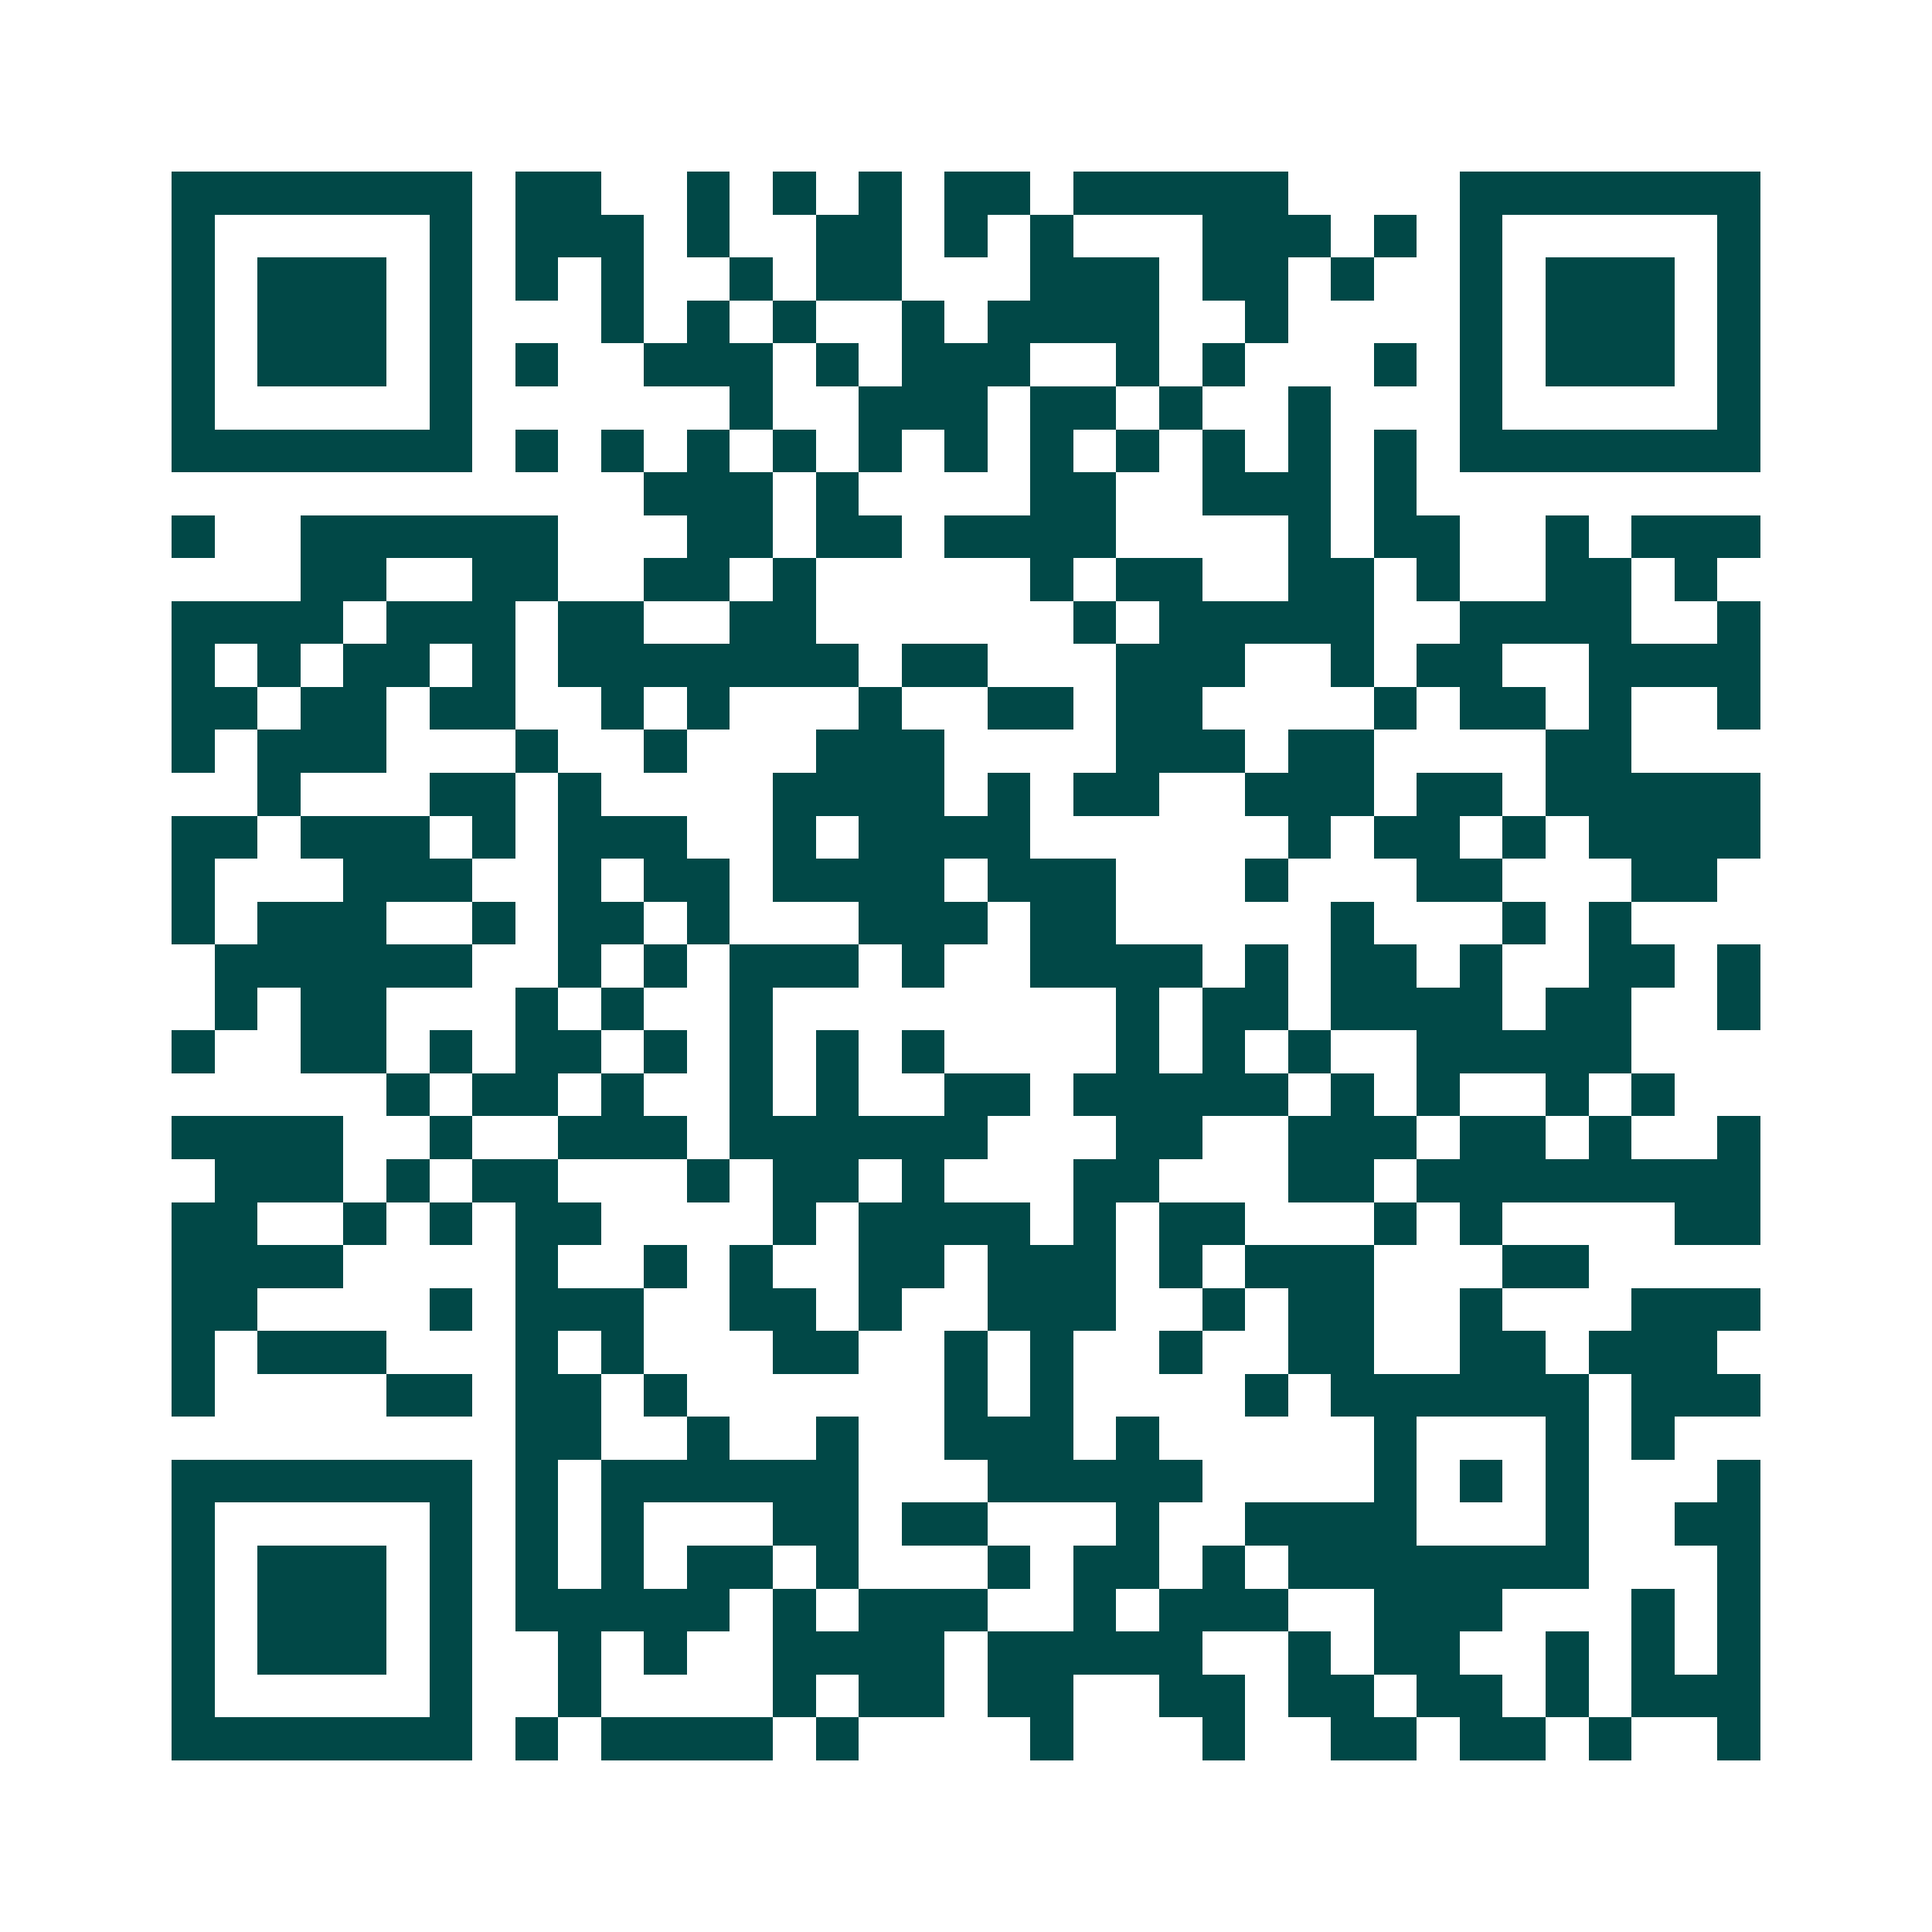 <svg xmlns="http://www.w3.org/2000/svg" width="200" height="200" viewBox="0 0 45 45" shape-rendering="crispEdges"><path fill="#ffffff" d="M0 0h45v45H0z"/><path stroke="#014847" d="M4 4.5h7m1 0h2m2 0h1m1 0h1m1 0h1m1 0h2m1 0h5m4 0h7M4 5.5h1m5 0h1m1 0h3m1 0h1m2 0h2m1 0h1m1 0h1m3 0h3m1 0h1m1 0h1m5 0h1M4 6.5h1m1 0h3m1 0h1m1 0h1m1 0h1m2 0h1m1 0h2m3 0h3m1 0h2m1 0h1m2 0h1m1 0h3m1 0h1M4 7.5h1m1 0h3m1 0h1m3 0h1m1 0h1m1 0h1m2 0h1m1 0h4m2 0h1m4 0h1m1 0h3m1 0h1M4 8.5h1m1 0h3m1 0h1m1 0h1m2 0h3m1 0h1m1 0h3m2 0h1m1 0h1m3 0h1m1 0h1m1 0h3m1 0h1M4 9.5h1m5 0h1m6 0h1m2 0h3m1 0h2m1 0h1m2 0h1m3 0h1m5 0h1M4 10.5h7m1 0h1m1 0h1m1 0h1m1 0h1m1 0h1m1 0h1m1 0h1m1 0h1m1 0h1m1 0h1m1 0h1m1 0h7M15 11.5h3m1 0h1m4 0h2m2 0h3m1 0h1M4 12.5h1m2 0h6m3 0h2m1 0h2m1 0h4m4 0h1m1 0h2m2 0h1m1 0h3M7 13.5h2m2 0h2m2 0h2m1 0h1m5 0h1m1 0h2m2 0h2m1 0h1m2 0h2m1 0h1M4 14.5h4m1 0h3m1 0h2m2 0h2m6 0h1m1 0h5m2 0h4m2 0h1M4 15.5h1m1 0h1m1 0h2m1 0h1m1 0h7m1 0h2m3 0h3m2 0h1m1 0h2m2 0h4M4 16.5h2m1 0h2m1 0h2m2 0h1m1 0h1m3 0h1m2 0h2m1 0h2m4 0h1m1 0h2m1 0h1m2 0h1M4 17.5h1m1 0h3m3 0h1m2 0h1m3 0h3m4 0h3m1 0h2m4 0h2M6 18.5h1m3 0h2m1 0h1m4 0h4m1 0h1m1 0h2m2 0h3m1 0h2m1 0h5M4 19.5h2m1 0h3m1 0h1m1 0h3m2 0h1m1 0h4m6 0h1m1 0h2m1 0h1m1 0h4M4 20.5h1m3 0h3m2 0h1m1 0h2m1 0h4m1 0h3m3 0h1m3 0h2m3 0h2M4 21.5h1m1 0h3m2 0h1m1 0h2m1 0h1m3 0h3m1 0h2m5 0h1m3 0h1m1 0h1M5 22.5h6m2 0h1m1 0h1m1 0h3m1 0h1m2 0h4m1 0h1m1 0h2m1 0h1m2 0h2m1 0h1M5 23.5h1m1 0h2m3 0h1m1 0h1m2 0h1m8 0h1m1 0h2m1 0h4m1 0h2m2 0h1M4 24.5h1m2 0h2m1 0h1m1 0h2m1 0h1m1 0h1m1 0h1m1 0h1m4 0h1m1 0h1m1 0h1m2 0h5M9 25.5h1m1 0h2m1 0h1m2 0h1m1 0h1m2 0h2m1 0h5m1 0h1m1 0h1m2 0h1m1 0h1M4 26.5h4m2 0h1m2 0h3m1 0h6m3 0h2m2 0h3m1 0h2m1 0h1m2 0h1M5 27.5h3m1 0h1m1 0h2m3 0h1m1 0h2m1 0h1m3 0h2m3 0h2m1 0h8M4 28.5h2m2 0h1m1 0h1m1 0h2m4 0h1m1 0h4m1 0h1m1 0h2m3 0h1m1 0h1m4 0h2M4 29.5h4m4 0h1m2 0h1m1 0h1m2 0h2m1 0h3m1 0h1m1 0h3m3 0h2M4 30.5h2m4 0h1m1 0h3m2 0h2m1 0h1m2 0h3m2 0h1m1 0h2m2 0h1m3 0h3M4 31.5h1m1 0h3m3 0h1m1 0h1m3 0h2m2 0h1m1 0h1m2 0h1m2 0h2m2 0h2m1 0h3M4 32.5h1m4 0h2m1 0h2m1 0h1m6 0h1m1 0h1m4 0h1m1 0h6m1 0h3M12 33.5h2m2 0h1m2 0h1m2 0h3m1 0h1m5 0h1m3 0h1m1 0h1M4 34.5h7m1 0h1m1 0h6m3 0h5m4 0h1m1 0h1m1 0h1m3 0h1M4 35.5h1m5 0h1m1 0h1m1 0h1m3 0h2m1 0h2m3 0h1m2 0h4m3 0h1m2 0h2M4 36.5h1m1 0h3m1 0h1m1 0h1m1 0h1m1 0h2m1 0h1m3 0h1m1 0h2m1 0h1m1 0h7m3 0h1M4 37.5h1m1 0h3m1 0h1m1 0h5m1 0h1m1 0h3m2 0h1m1 0h3m2 0h3m3 0h1m1 0h1M4 38.5h1m1 0h3m1 0h1m2 0h1m1 0h1m2 0h4m1 0h5m2 0h1m1 0h2m2 0h1m1 0h1m1 0h1M4 39.5h1m5 0h1m2 0h1m4 0h1m1 0h2m1 0h2m2 0h2m1 0h2m1 0h2m1 0h1m1 0h3M4 40.5h7m1 0h1m1 0h4m1 0h1m4 0h1m3 0h1m2 0h2m1 0h2m1 0h1m2 0h1"/></svg>
